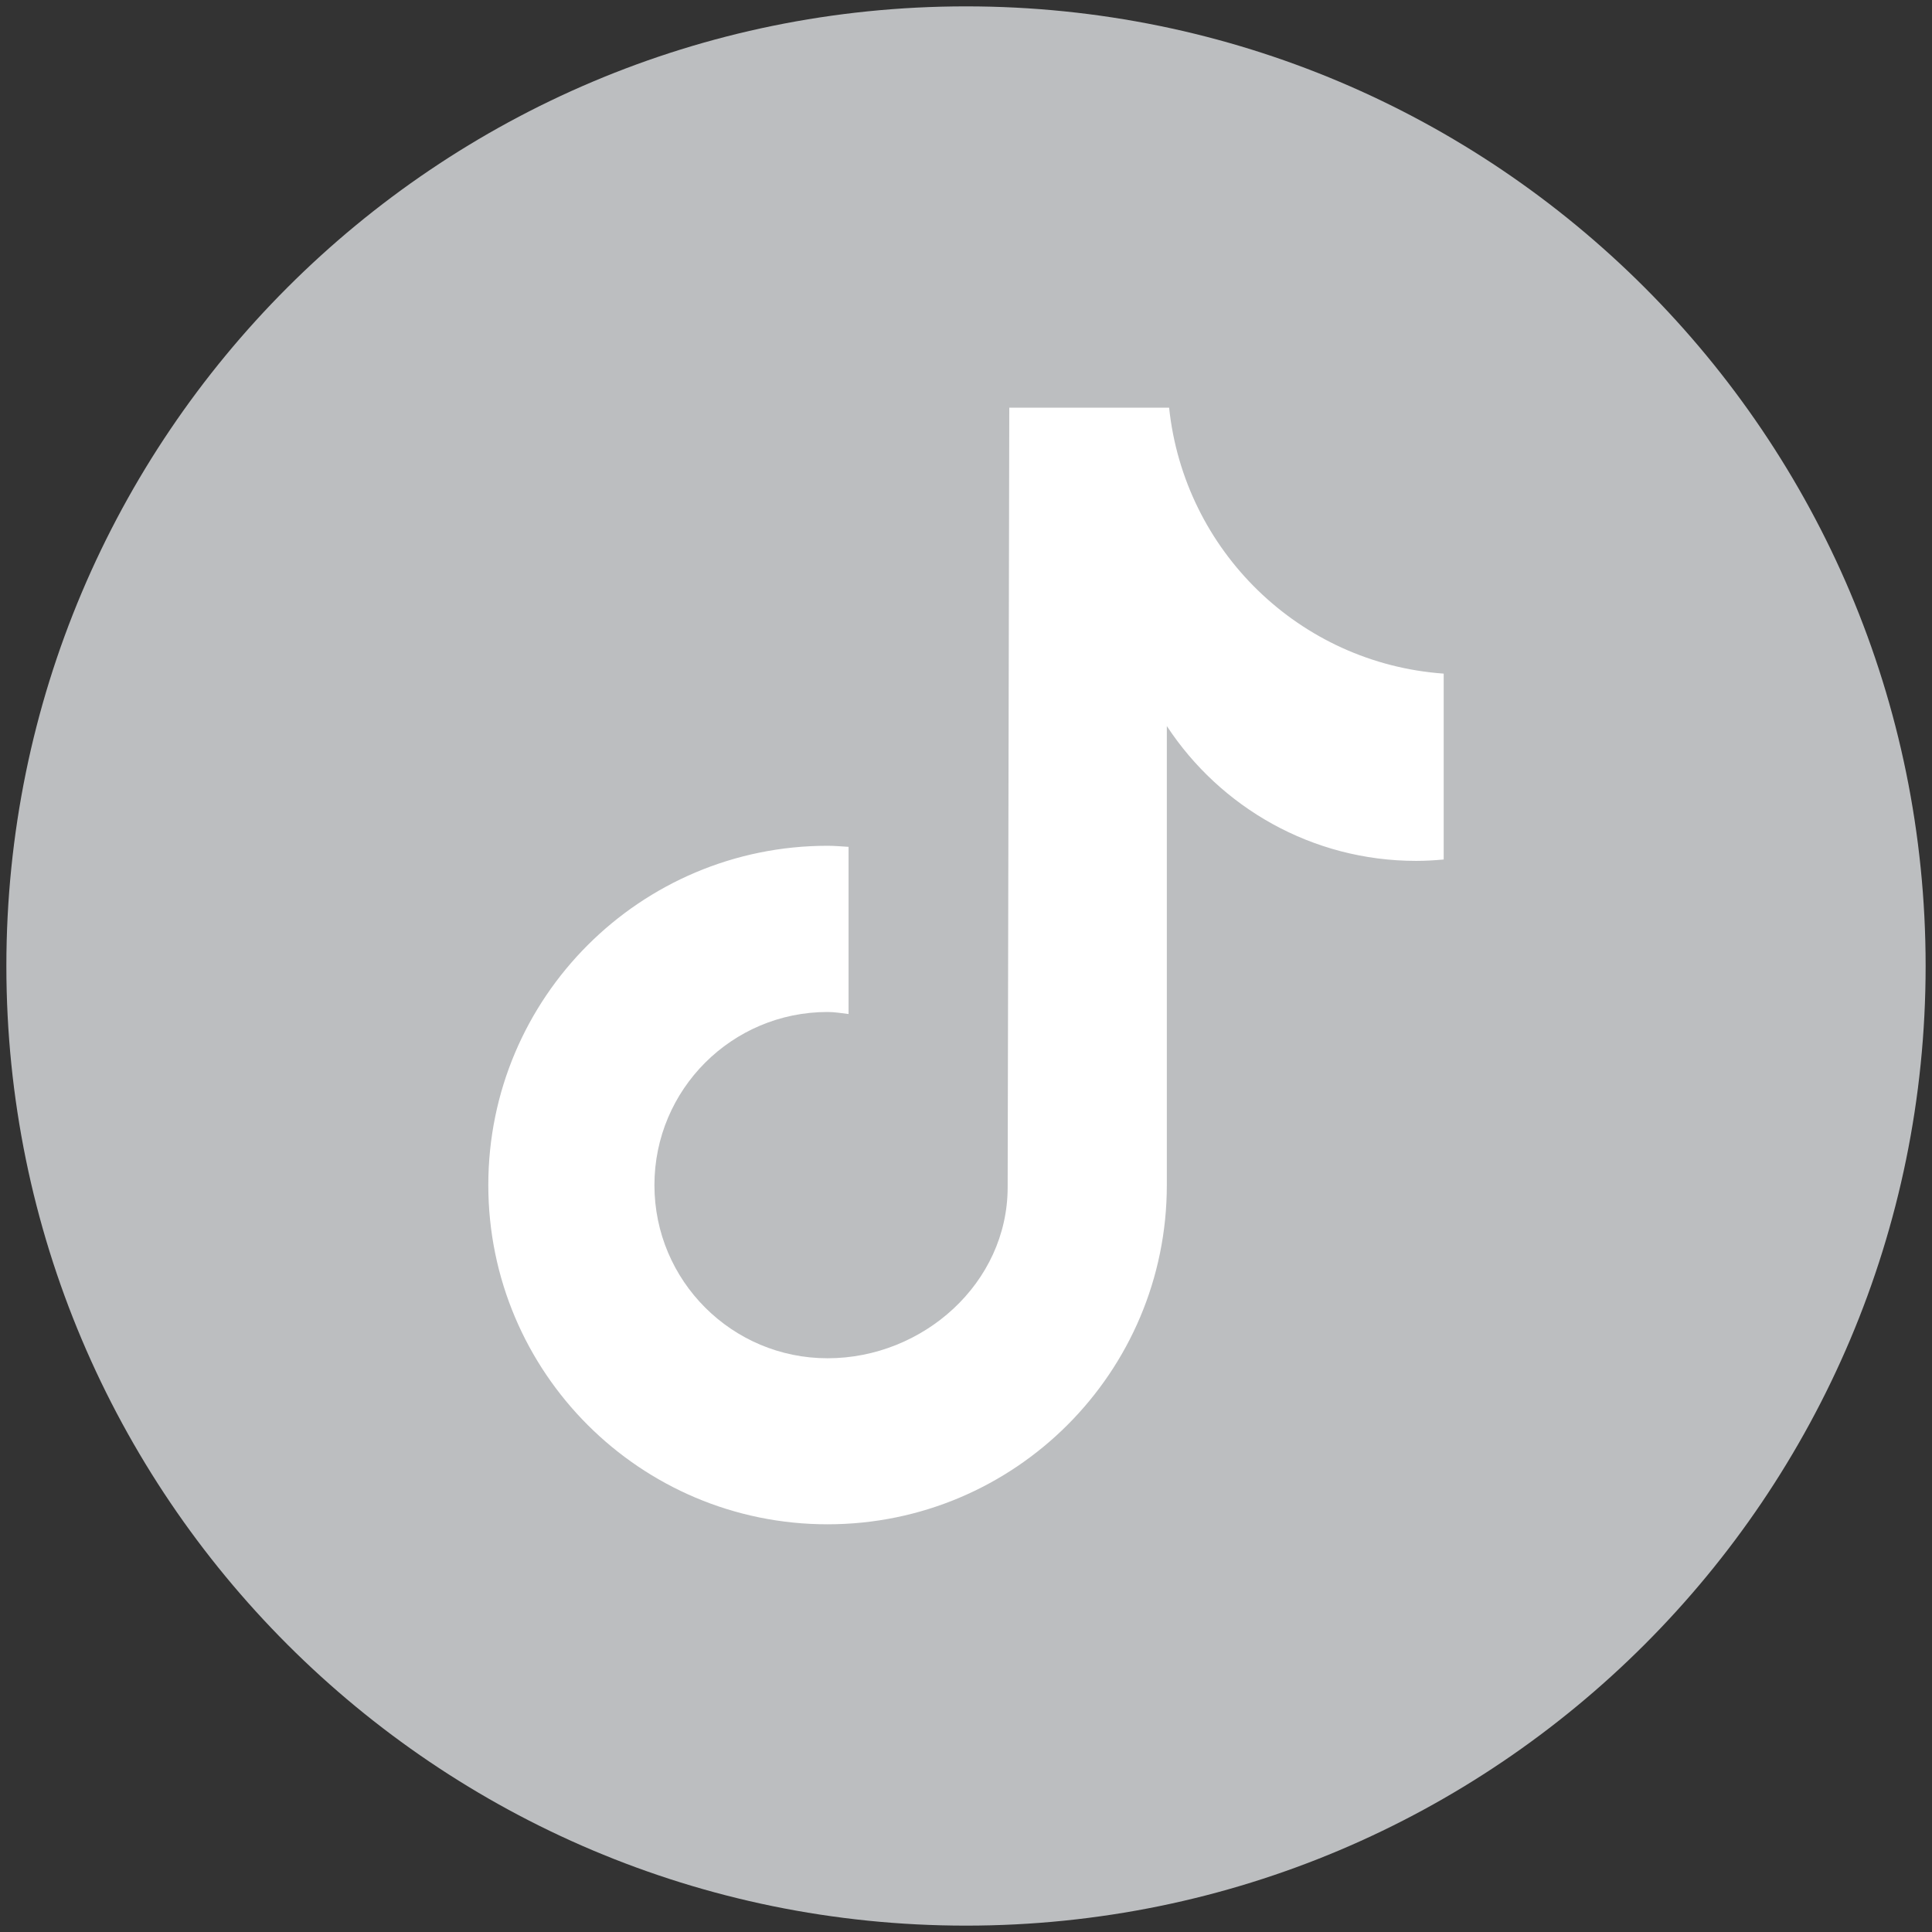 <?xml version="1.0" encoding="UTF-8"?>
<svg xmlns="http://www.w3.org/2000/svg" id="Layer_1" data-name="Layer 1" viewBox="0 0 236.56 236.56">
  <rect x="0" y="0" width="236.56" height="236.56" fill="#333333" stroke="none"/>
  <defs>
    <style>
      .cls-1 {
        fill: #bcbec0;
      }

      .cls-2 {
        fill: #fff;
      }
    </style>
  </defs>
  <path class="cls-1" d="M118.28.78C53.39.78.78,53.39.78,118.28s52.61,117.5,117.5,117.5,117.5-52.6,117.5-117.5S183.17.78,118.28.78Z"></path>
  <path class="cls-2" d="M176.77,82.48v22.76c-1.11.1-2.23.17-3.36.17-12.78,0-24.01-6.57-30.54-16.51v56.2c0,22.95-18.6,41.54-41.54,41.54s-41.54-18.59-41.54-41.54,18.6-41.54,41.54-41.54c.87,0,1.71.08,2.57.13v20.47c-.86-.1-1.69-.25-2.57-.25-11.71,0-21.2,9.49-21.2,21.2s9.49,21.2,21.2,21.2,22.05-9.22,22.05-20.94c0-.46.2-95.45.2-95.45h19.57c1.84,17.5,15.96,31.3,33.61,32.56Z"></path>
</svg>
